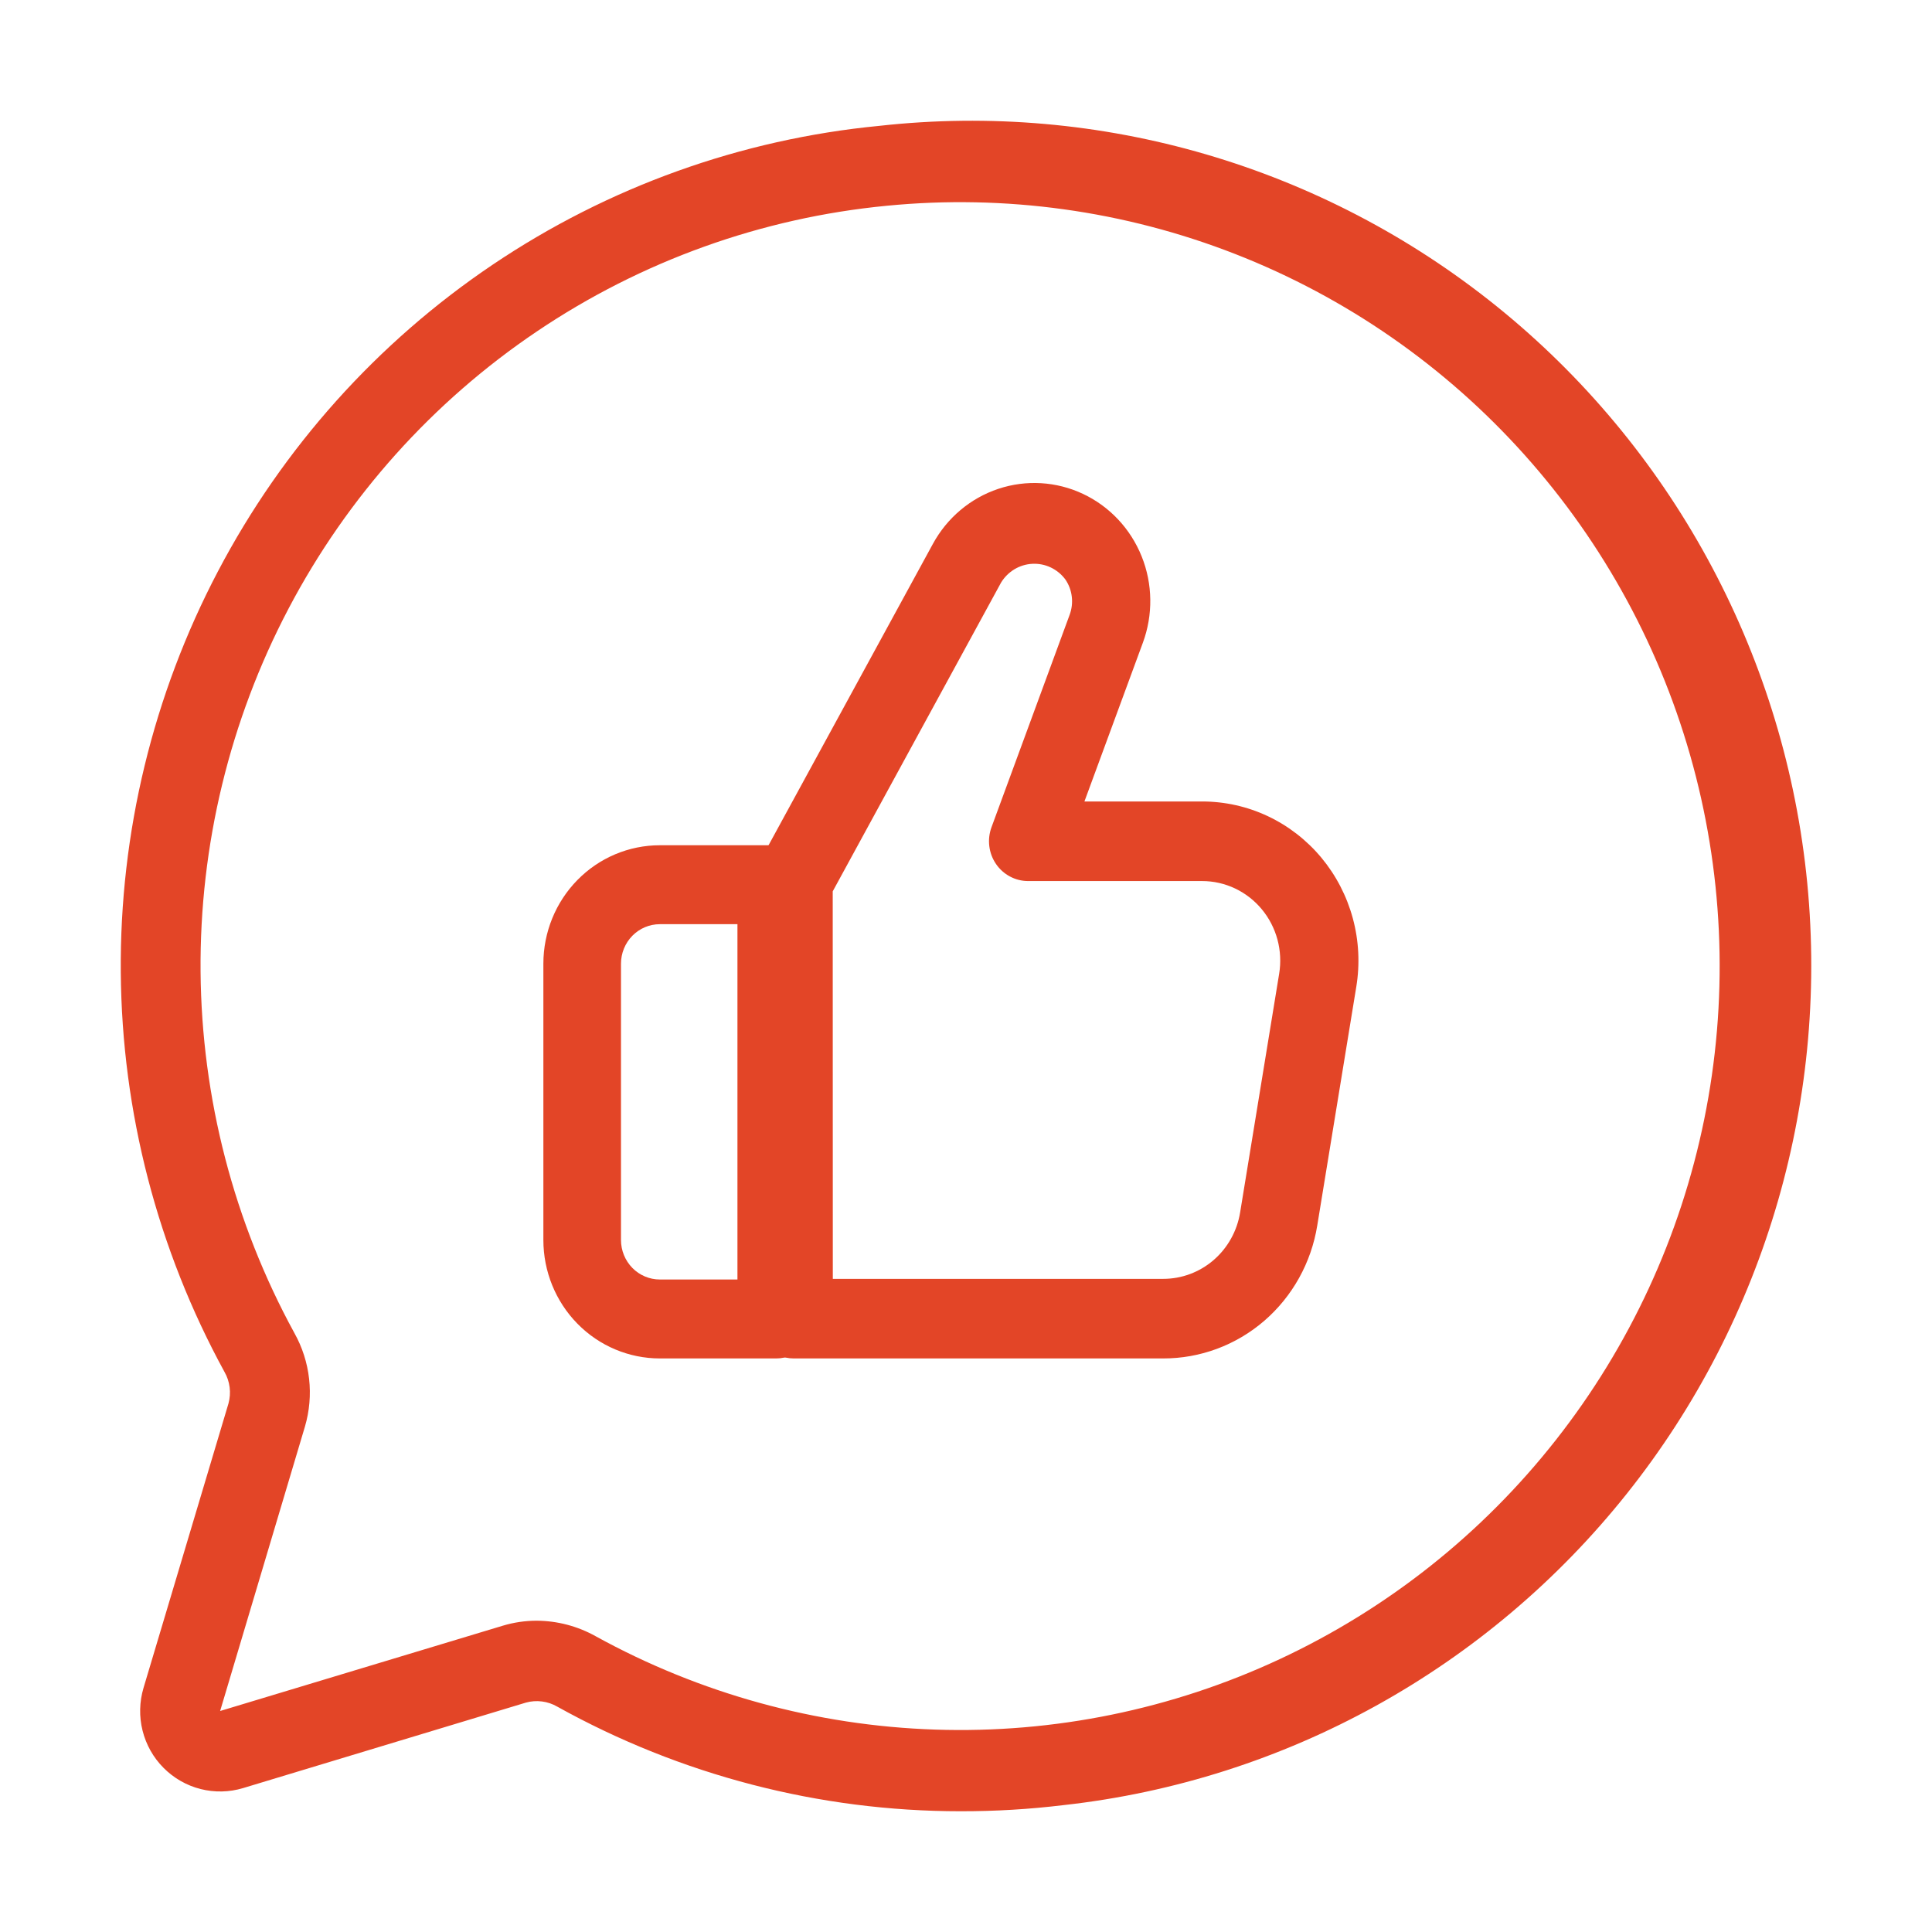 <svg width="64" height="64" viewBox="0 0 64 64" fill="none" xmlns="http://www.w3.org/2000/svg">
<path d="M31.815 60C27.144 60 22.549 58.808 18.461 56.535C18.305 56.444 18.132 56.386 17.953 56.363C17.774 56.34 17.592 56.353 17.418 56.402L8.052 59.233C7.594 59.371 7.108 59.381 6.644 59.264C6.18 59.146 5.757 58.904 5.419 58.564C5.08 58.224 4.84 57.798 4.723 57.331C4.606 56.865 4.617 56.375 4.754 55.915L7.568 46.494C7.616 46.319 7.63 46.136 7.607 45.956C7.584 45.775 7.526 45.601 7.435 45.444C5.218 41.387 4.038 36.84 4.001 32.211C3.963 27.582 5.07 23.017 7.221 18.924C9.371 14.832 12.499 11.341 16.323 8.766C20.147 6.19 24.547 4.611 29.128 4.169C36.46 3.354 43.815 5.503 49.573 10.142C55.331 14.782 59.021 21.532 59.832 28.909C60.642 36.285 58.506 43.684 53.894 49.476C49.282 55.269 42.572 58.981 35.239 59.796C34.103 59.934 32.959 60.002 31.815 60ZM17.775 53.688C18.461 53.691 19.135 53.868 19.735 54.204C23.189 56.105 27.038 57.164 30.974 57.295C34.908 57.427 38.819 56.628 42.391 54.962C45.963 53.296 49.097 50.81 51.539 47.703C53.982 44.597 55.666 40.957 56.455 37.077C57.245 33.197 57.117 29.184 56.084 25.362C55.051 21.54 53.14 18.016 50.506 15.072C47.872 12.128 44.588 9.848 40.917 8.414C37.247 6.98 33.294 6.432 29.375 6.816C25.231 7.215 21.25 8.644 17.791 10.975C14.331 13.305 11.502 16.463 9.556 20.166C7.61 23.869 6.61 28 6.644 32.188C6.679 36.376 7.747 40.49 9.753 44.16C10.014 44.627 10.179 45.141 10.239 45.674C10.299 46.206 10.252 46.745 10.101 47.259L7.292 56.679L16.657 53.853C17.02 53.744 17.396 53.688 17.775 53.688Z" fill="#E34527"/>
<path d="M25.714 45H21.857C20.834 45 19.853 44.587 19.13 43.851C18.406 43.115 18 42.117 18 41.077V31.923C18 30.883 18.406 29.885 19.13 29.149C19.853 28.413 20.834 28 21.857 28H25.714C26.055 28 26.382 28.138 26.623 28.383C26.864 28.628 27 28.961 27 29.308V43.692C27 44.039 26.864 44.372 26.623 44.617C26.382 44.862 26.055 45 25.714 45ZM21.857 30.615C21.516 30.615 21.189 30.753 20.948 30.998C20.707 31.244 20.571 31.576 20.571 31.923V41.077C20.571 41.424 20.707 41.756 20.948 42.002C21.189 42.247 21.516 42.385 21.857 42.385H24.429V30.615H21.857Z" fill="#E34527"/>
<path d="M38.53 45H26.294C25.951 45 25.622 44.861 25.379 44.614C25.136 44.367 25 44.032 25 43.682V29.186C25 28.962 25.056 28.741 25.162 28.545L30.902 18.019C31.372 17.154 32.146 16.502 33.069 16.194C33.992 15.886 34.994 15.946 35.876 16.361C36.757 16.776 37.451 17.515 37.819 18.431C38.187 19.346 38.2 20.369 37.858 21.294L35.923 26.55H39.824C40.576 26.55 41.319 26.716 42.001 27.038C42.683 27.36 43.288 27.83 43.774 28.414C44.259 28.998 44.614 29.683 44.814 30.421C45.014 31.16 45.053 31.933 44.929 32.688L43.636 40.596C43.437 41.828 42.814 42.948 41.879 43.755C40.943 44.562 39.756 45.003 38.53 45ZM27.588 42.364H38.53C39.143 42.365 39.736 42.144 40.203 41.741C40.67 41.337 40.981 40.778 41.081 40.162L42.374 32.255C42.436 31.878 42.416 31.491 42.317 31.122C42.217 30.753 42.04 30.411 41.797 30.119C41.554 29.826 41.252 29.592 40.912 29.431C40.571 29.27 40.2 29.186 39.824 29.186H34.056C33.847 29.186 33.641 29.134 33.456 29.035C33.271 28.937 33.112 28.794 32.993 28.619C32.873 28.444 32.798 28.242 32.772 28.03C32.746 27.819 32.771 27.605 32.844 27.405L35.432 20.369C35.504 20.176 35.529 19.968 35.504 19.763C35.48 19.557 35.406 19.362 35.289 19.192C35.162 19.023 34.996 18.887 34.806 18.797C34.616 18.707 34.407 18.666 34.197 18.677C33.988 18.687 33.784 18.75 33.604 18.858C33.423 18.967 33.271 19.119 33.161 19.3L27.585 29.527L27.588 42.364Z" fill="#E34527"/>
</svg>
